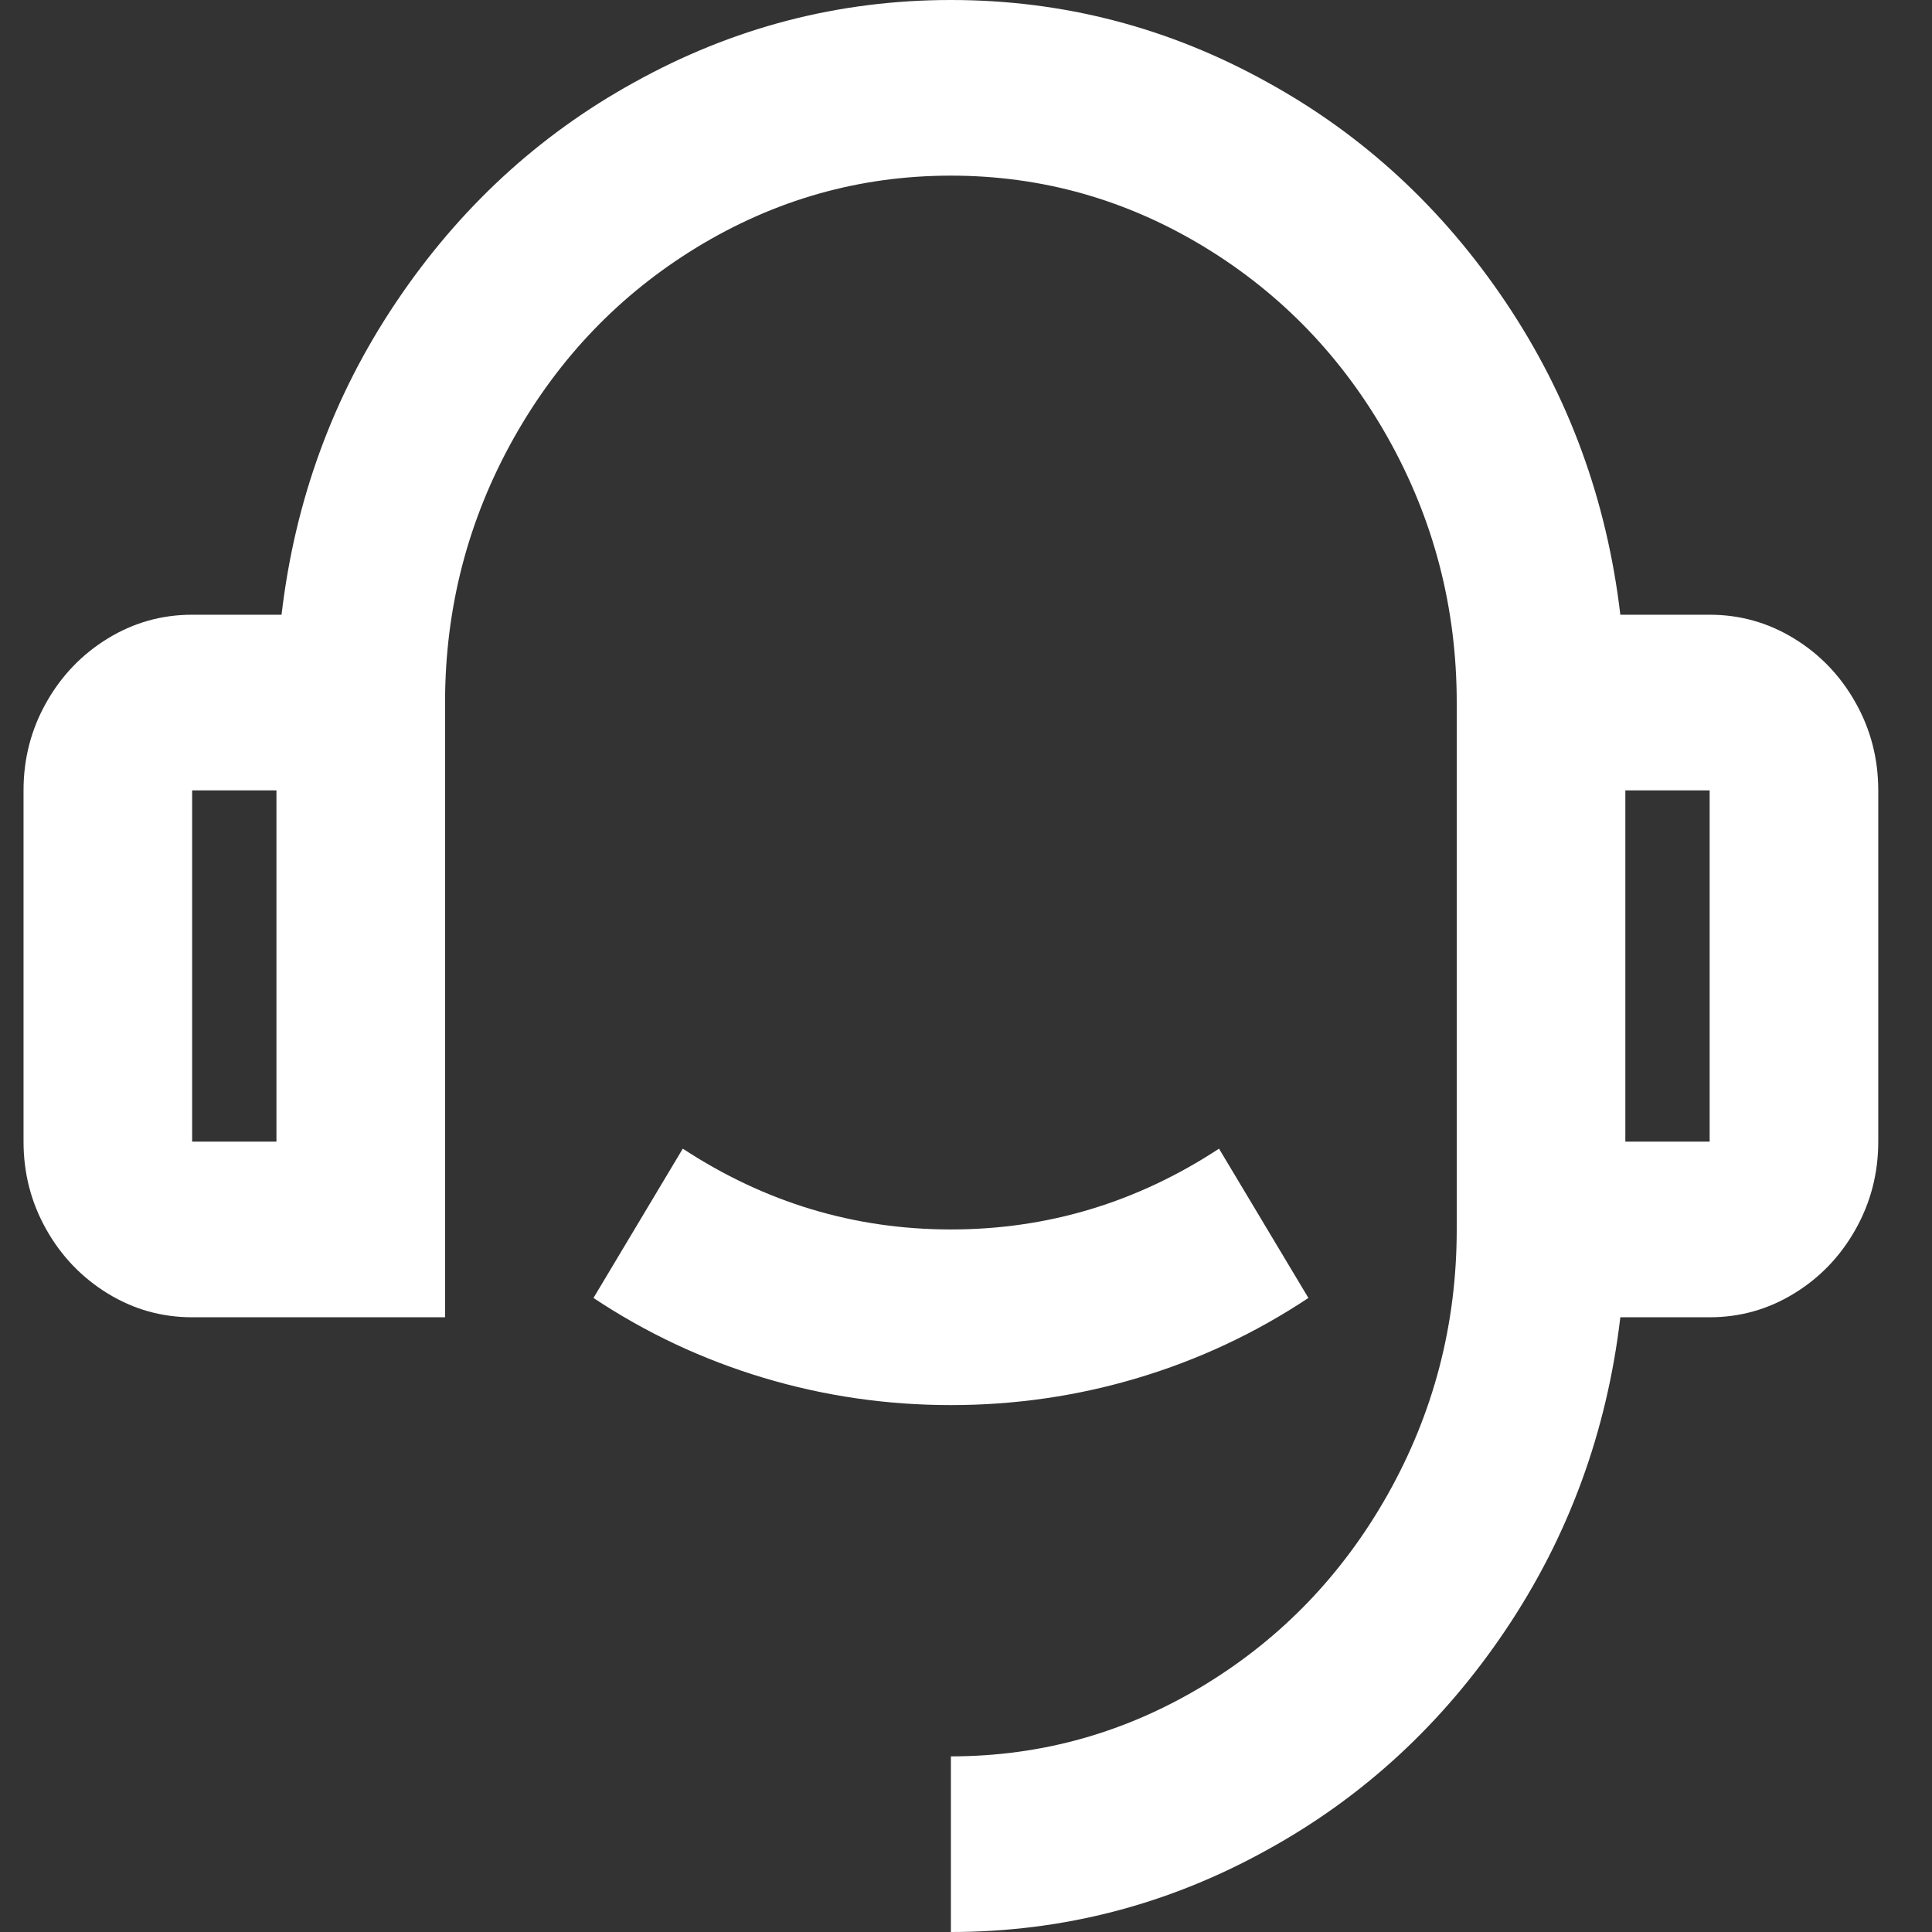 <svg width="22" height="22" viewBox="0 0 22 22" fill="none" xmlns="http://www.w3.org/2000/svg">
<rect x="0" y="0" width="22" height="22" fill="#333333" stroke="none"/>
<path d="M18.451 7H19.468C19.814 7 20.134 7.09 20.428 7.27C20.723 7.45 20.956 7.693 21.129 8C21.302 8.307 21.388 8.64 21.388 9V13C21.388 13.36 21.302 13.693 21.129 14C20.956 14.307 20.723 14.55 20.428 14.73C20.134 14.91 19.814 15 19.468 15H18.451C18.297 16.307 17.862 17.493 17.145 18.56C16.428 19.627 15.526 20.46 14.438 21.06C13.311 21.687 12.108 22 10.828 22V20C11.865 20 12.831 19.727 13.727 19.18C14.598 18.647 15.289 17.927 15.801 17.02C16.326 16.087 16.588 15.08 16.588 14V8C16.588 6.92 16.326 5.913 15.801 4.98C15.289 4.073 14.598 3.353 13.727 2.82C12.831 2.273 11.865 2 10.828 2C9.791 2 8.825 2.273 7.929 2.82C7.058 3.353 6.367 4.073 5.855 4.98C5.33 5.913 5.068 6.92 5.068 8V15H2.188C1.842 15 1.522 14.91 1.228 14.73C0.934 14.55 0.7 14.307 0.527 14C0.354 13.693 0.268 13.36 0.268 13V9C0.268 8.64 0.354 8.307 0.527 8C0.7 7.693 0.934 7.45 1.228 7.27C1.522 7.09 1.842 7 2.188 7H3.206C3.359 5.693 3.794 4.507 4.511 3.44C5.228 2.373 6.13 1.54 7.218 0.94C8.345 0.313 9.548 0 10.828 0C12.108 0 13.311 0.313 14.438 0.94C15.526 1.54 16.428 2.373 17.145 3.44C17.862 4.507 18.297 5.693 18.451 7ZM2.188 9V13H3.148V9H2.188ZM18.508 9V13H19.468V9H18.508ZM6.758 14.78L7.775 13.08C8.71 13.693 9.727 14 10.828 14C11.929 14 12.947 13.693 13.881 13.08L14.899 14.78C14.297 15.18 13.65 15.483 12.959 15.69C12.268 15.897 11.558 16 10.828 16C10.098 16 9.388 15.897 8.697 15.69C8.006 15.483 7.359 15.18 6.758 14.78Z" fill="white"/>
</svg>
